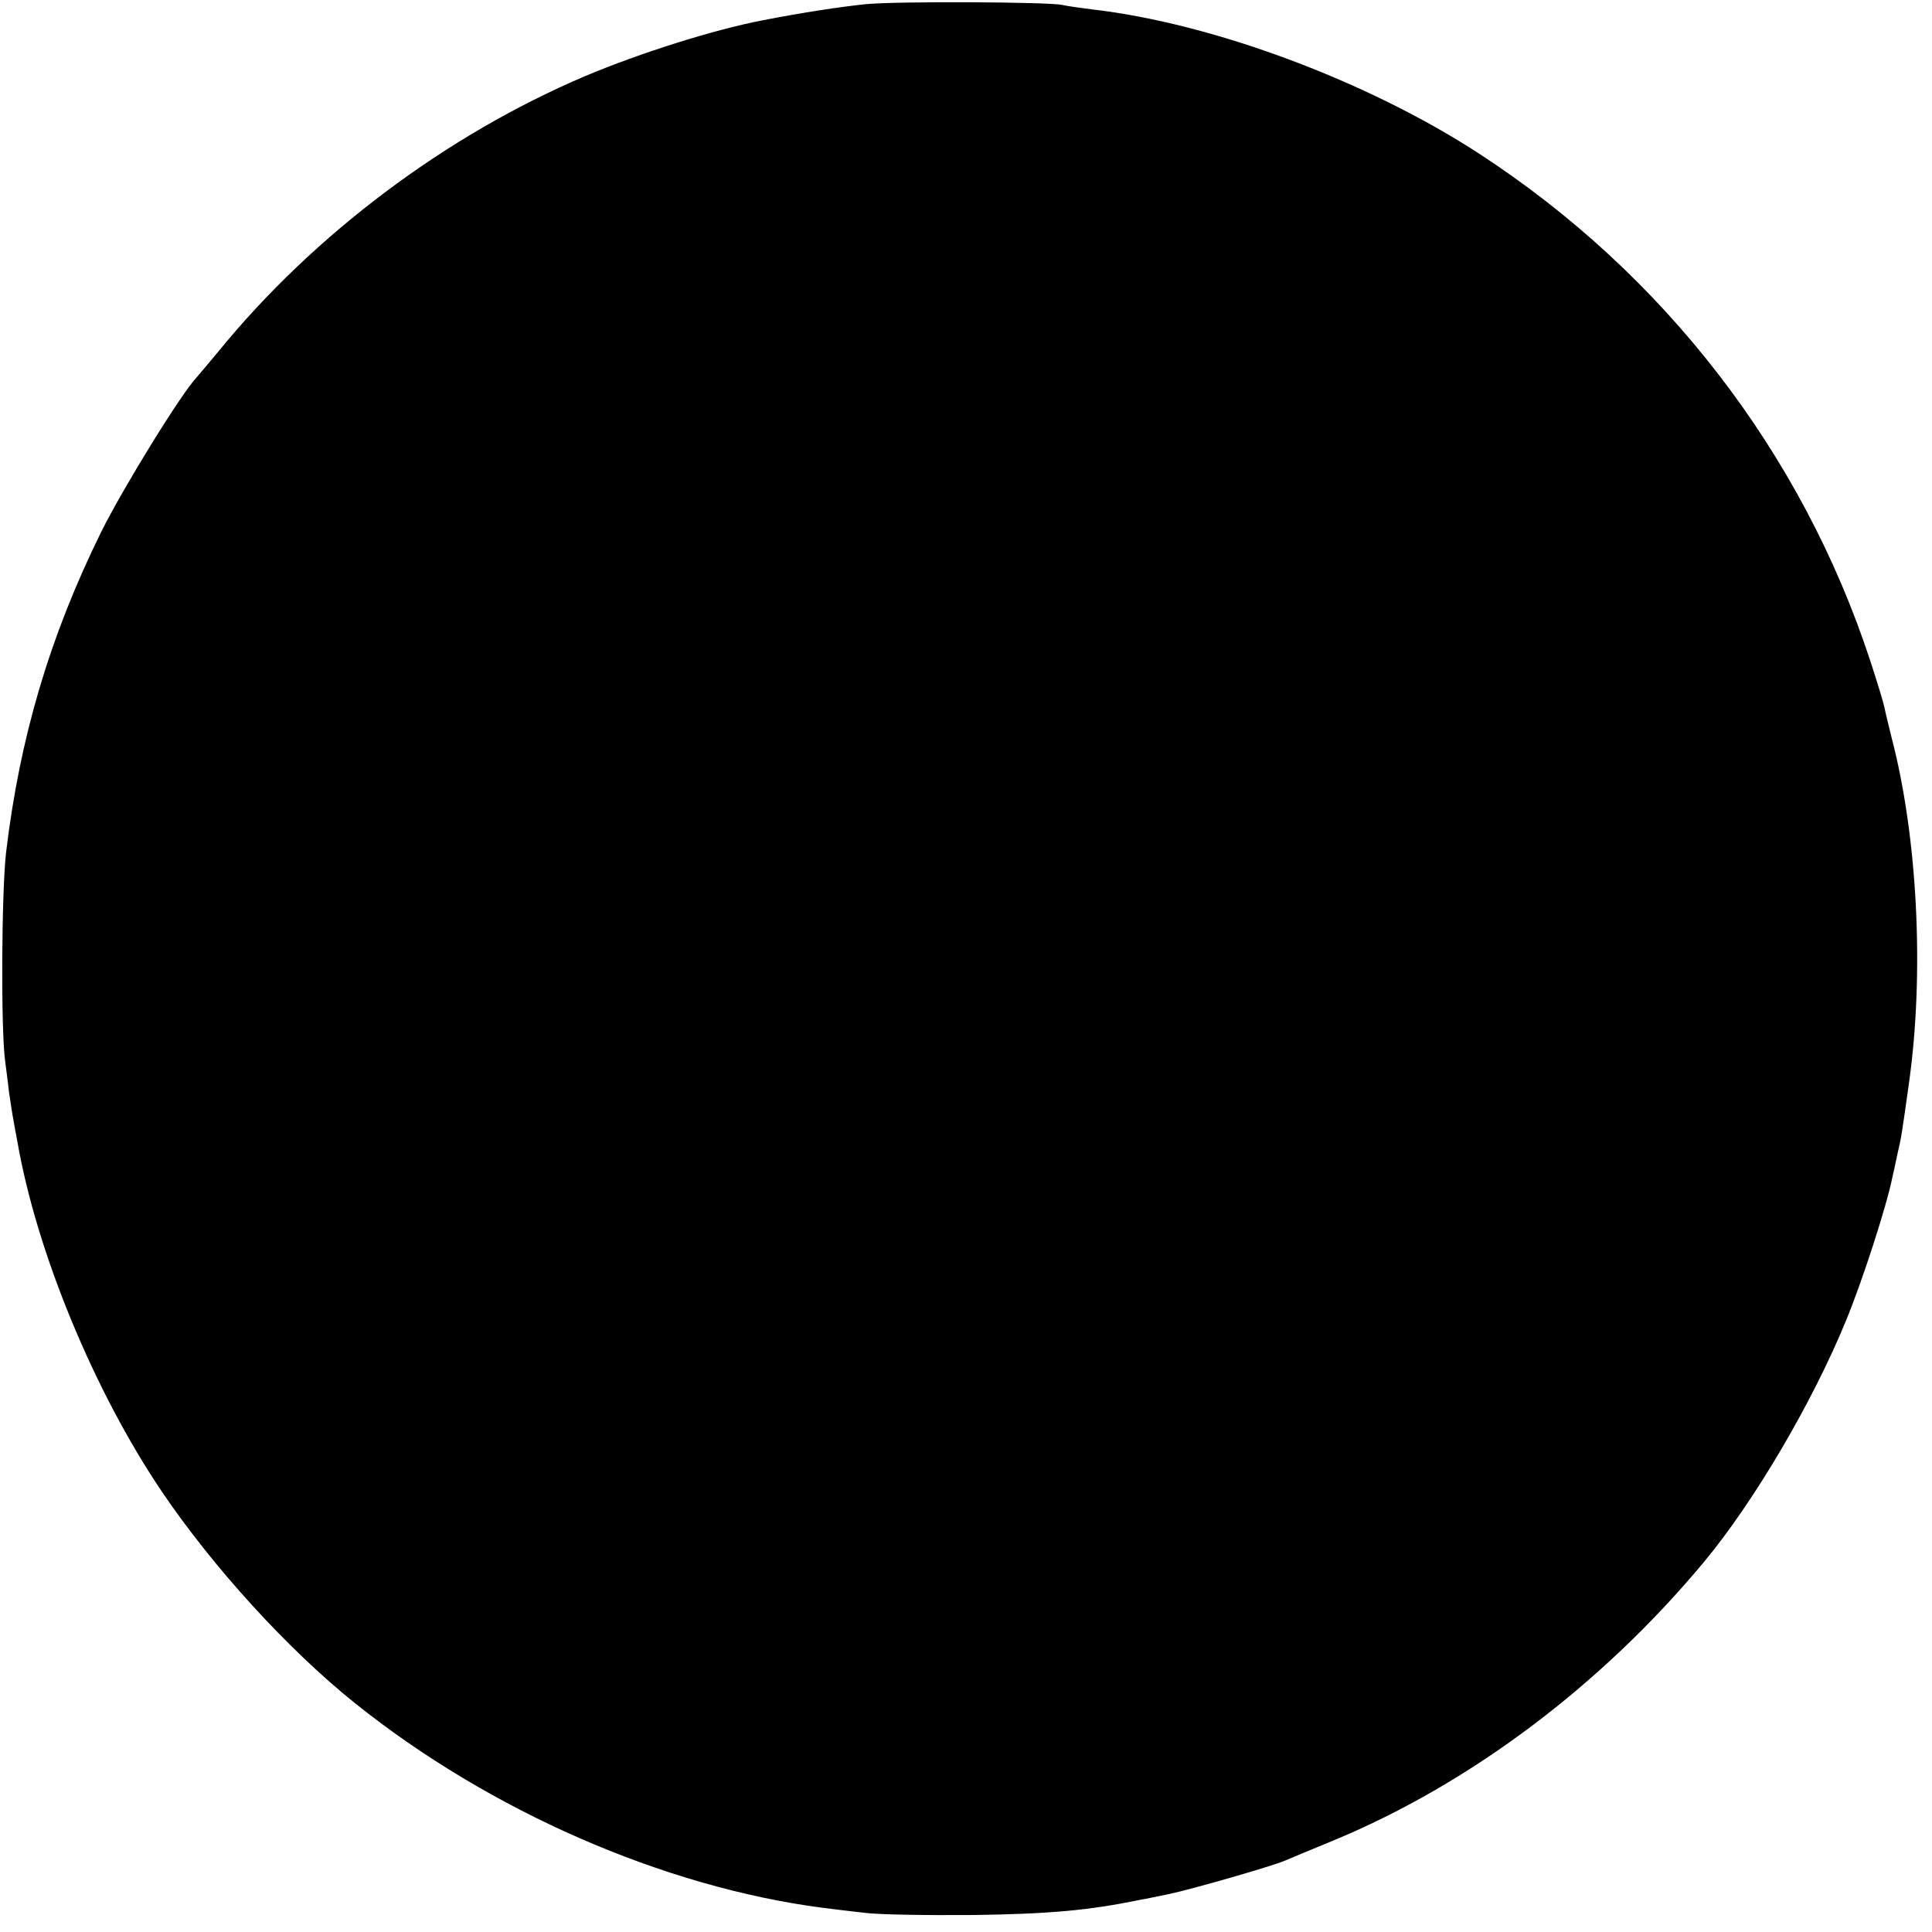 <?xml version="1.0" standalone="no"?>
<!DOCTYPE svg PUBLIC "-//W3C//DTD SVG 20010904//EN"
 "http://www.w3.org/TR/2001/REC-SVG-20010904/DTD/svg10.dtd">
<svg version="1.0" xmlns="http://www.w3.org/2000/svg"
 width="512pt" height="512pt" viewBox="0 0 512 512"
 preserveAspectRatio="xMidYMid meet">
<g transform="translate(0,512) scale(0.1,-0.1)"
fill="#000000" stroke="none">
<path d="M2295 5109 c-68 -7 -167 -22 -275 -43 -129 -25 -323 -86 -470 -148
-367 -156 -717 -418 -970 -728 -25 -30 -51 -61 -58 -69 -42 -44 -197 -296
-254 -411 -137 -278 -216 -547 -252 -850 -12 -106 -14 -474 -2 -555 2 -16 7
-52 10 -80 4 -27 9 -61 12 -75 2 -14 7 -38 10 -55 51 -294 204 -663 383 -928
136 -201 335 -419 511 -560 358 -287 819 -488 1241 -543 24 -3 73 -9 109 -13
36 -5 166 -7 290 -6 202 3 304 12 440 40 14 2 50 10 80 16 57 12 270 73 305
88 11 5 67 28 125 52 364 150 714 413 986 740 133 160 288 424 376 639 43 104
107 301 123 380 2 8 8 35 13 60 11 46 12 55 31 190 41 291 23 651 -46 915 -8
33 -17 69 -19 80 -2 11 -19 67 -38 125 -181 551 -547 1025 -1038 1344 -294
191 -703 344 -1023 381 -32 4 -68 9 -80 12 -37 8 -439 10 -520 2z"/>
</g>
</svg>
